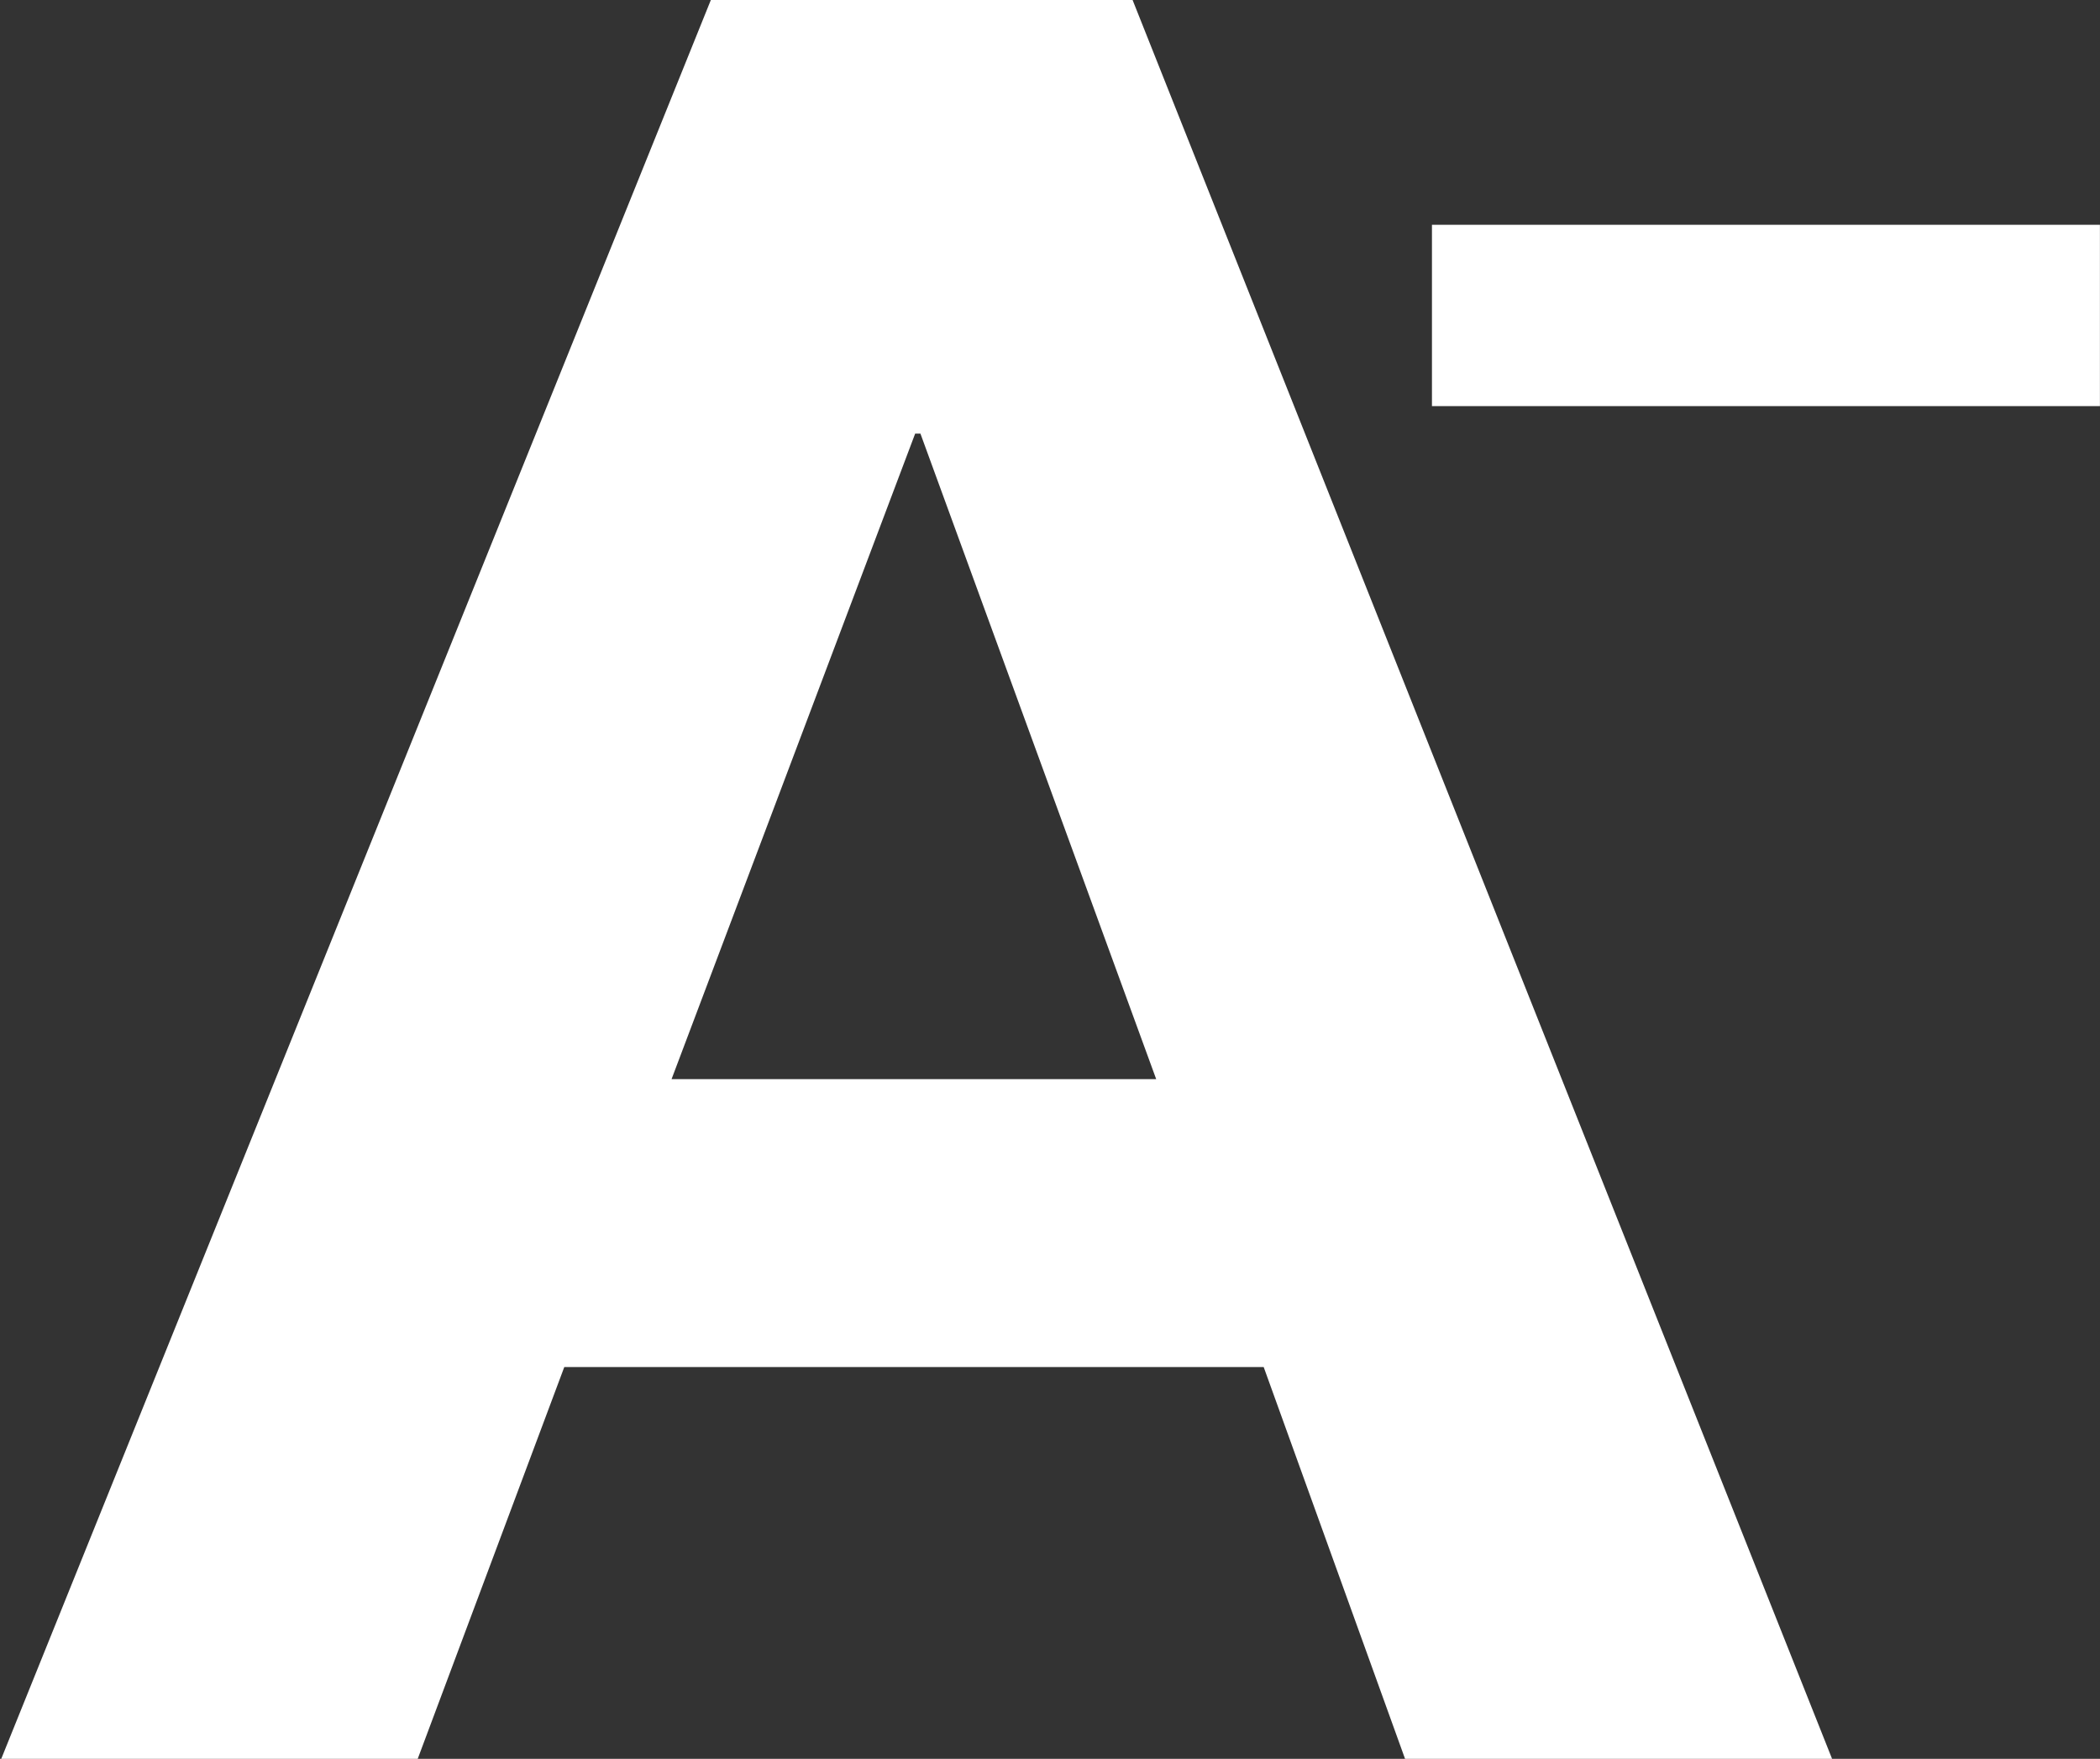 <svg xmlns="http://www.w3.org/2000/svg" width="28.656" height="24" viewBox="0 0 28.656 24">
  <rect x="0" y="0" width="28.656" height="24" fill="#333333" stroke="none"/>
  <defs>
    <style>
      .cls-1 {
        fill: #fff;
        fill-rule: evenodd;
      }
    </style>
  </defs>
  <path id="_2" data-name="2" class="cls-1" d="M321.7,257h5.755L337,281h-5.827l-1.929-5.346H319.7l-2,5.346h-5.683Zm-0.536,14.725h6.613l-3.217-8.808h-0.072Zm19.491-9.183h-9.115v-2.475h9.115v2.475Z" transform="translate(-312 -257)"/>
</svg>
